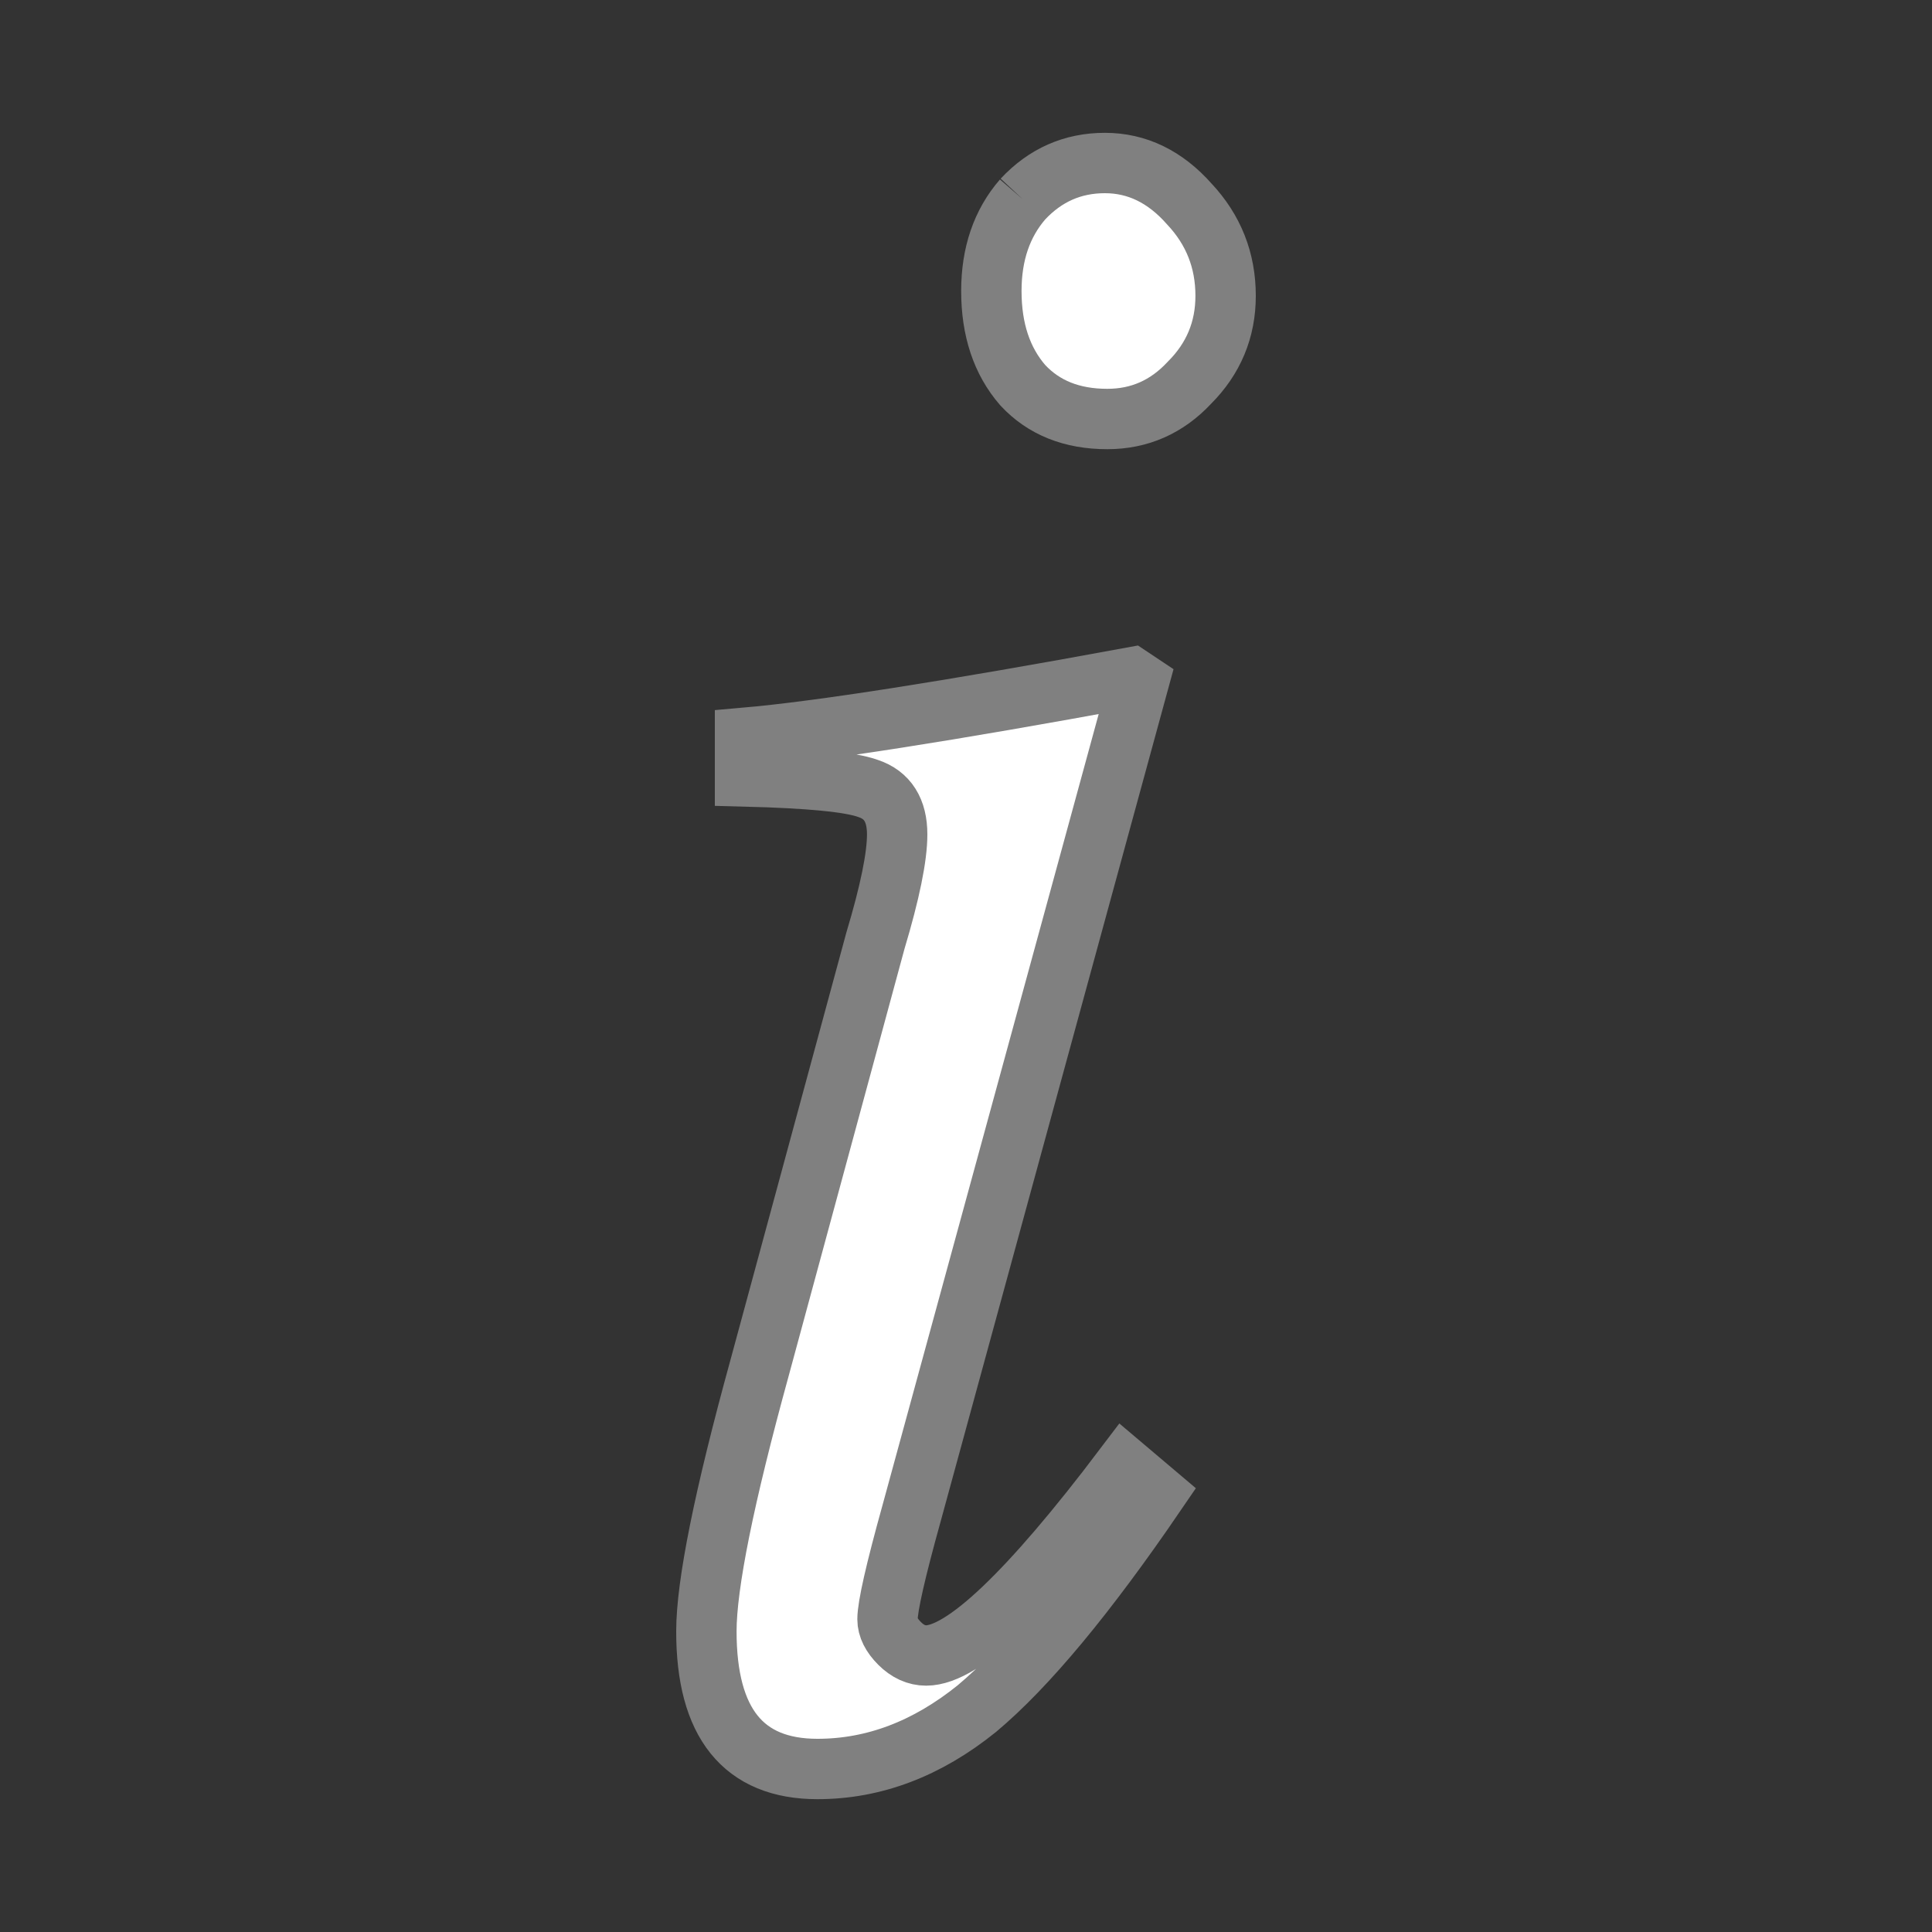 <?xml version="1.0" encoding="UTF-8" standalone="no"?>
<!-- Created with Inkscape (http://www.inkscape.org/) -->

<svg
   xmlns:osb="http://www.openswatchbook.org/uri/2009/osb"
   xmlns:dc="http://purl.org/dc/elements/1.1/"
   xmlns:cc="http://creativecommons.org/ns#"
   xmlns:rdf="http://www.w3.org/1999/02/22-rdf-syntax-ns#"
   xmlns:svg="http://www.w3.org/2000/svg"
   xmlns="http://www.w3.org/2000/svg"
   xmlns:sodipodi="http://sodipodi.sourceforge.net/DTD/sodipodi-0.dtd"
   xmlns:inkscape="http://www.inkscape.org/namespaces/inkscape"
   width="32"
   height="32"
   id="svg2"
   version="1.1"
   inkscape:version="0.48.3.1 r9886"
   sodipodi:docname="italic.svg">
  <rect width="100%" height="100%" fill="#333333" stroke="none"/>
  <defs
     id="defs4">
    <linearGradient
       id="linearGradient3757"
       osb:paint="solid">
      <stop
         style="stop-color:#000000;stop-opacity:1;"
         offset="0"
         id="stop3759" />
    </linearGradient>
  </defs>
  <sodipodi:namedview
     id="base"
     pagecolor="#ffffff"
     bordercolor="#666666"
     borderopacity="1.0"
     inkscape:pageopacity="0.0"
     inkscape:pageshadow="2"
     inkscape:zoom="24.65625"
     inkscape:cx="9.2065906"
     inkscape:cy="16"
     inkscape:document-units="px"
     inkscape:current-layer="layer1"
     showgrid="false"
     inkscape:window-width="1680"
     inkscape:window-height="995"
     inkscape:window-x="-2"
     inkscape:window-y="-3"
     inkscape:window-maximized="1" />
  <g
     inkscape:label="Layer 1"
     inkscape:groupmode="layer"
     id="layer1"
     transform="translate(0,-1020.362)">
    <g
       style="font-size:40px;font-style:italic;font-variant:normal;font-weight:normal;font-stretch:normal;text-align:start;line-height:125%;letter-spacing:0px;word-spacing:0px;writing-mode:lr-tb;text-anchor:start;fill:#ffffff;fill-opacity:1;stroke:#808080;stroke-opacity:1;font-family:FreeSerif;-inkscape-font-specification:FreeSerif Italic"
       id="text2985"
       transform="translate(-8,8)">
      <path
         d="m 23.34,1039.782 c 0.613,0 1.707,-1.04 3.28,-3.12 l 0.52,0.44 c -1.147,1.68 -2.133,2.867 -2.96,3.56 -0.827,0.667 -1.707,1 -2.64,1 -1.227,0 -1.84,-0.76 -1.84,-2.28 -2e-6,-0.773 0.293,-2.227 0.88,-4.36 l 1.92,-7.08 c 0.24,-0.8 0.36,-1.387 0.36,-1.76 -5e-6,-0.4 -0.16,-0.653 -0.48,-0.76 -0.293,-0.107 -0.973,-0.173 -2.04,-0.2 l 0,-0.64 c 1.227,-0.107 3.36,-0.44 6.4,-1 l 0.12,0.08 -3.76,13.76 c -0.267,0.96 -0.4,1.547 -0.4,1.76 -5e-6,0.133 0.067,0.267 0.2,0.4 0.133,0.133 0.28,0.2 0.44,0.2 m 1.6,-24.12 c 0.373,-0.4 0.827,-0.6 1.36,-0.6 0.533,0 1,0.227 1.4,0.68 0.4,0.427 0.6,0.933 0.6,1.52 -1.1e-5,0.56 -0.2,1.04 -0.6,1.44 -0.373,0.4 -0.827,0.6 -1.36,0.6 -0.587,0 -1.053,-0.187 -1.4,-0.56 -0.347,-0.4 -0.52,-0.92 -0.52,-1.56 -7e-6,-0.613 0.173,-1.12 0.52,-1.52"
         id="path2987"
         inkscape:connector-curvature="0"
         style="fill:#ffffff;fill-opacity:1" />
    </g>
  </g>
</svg>
